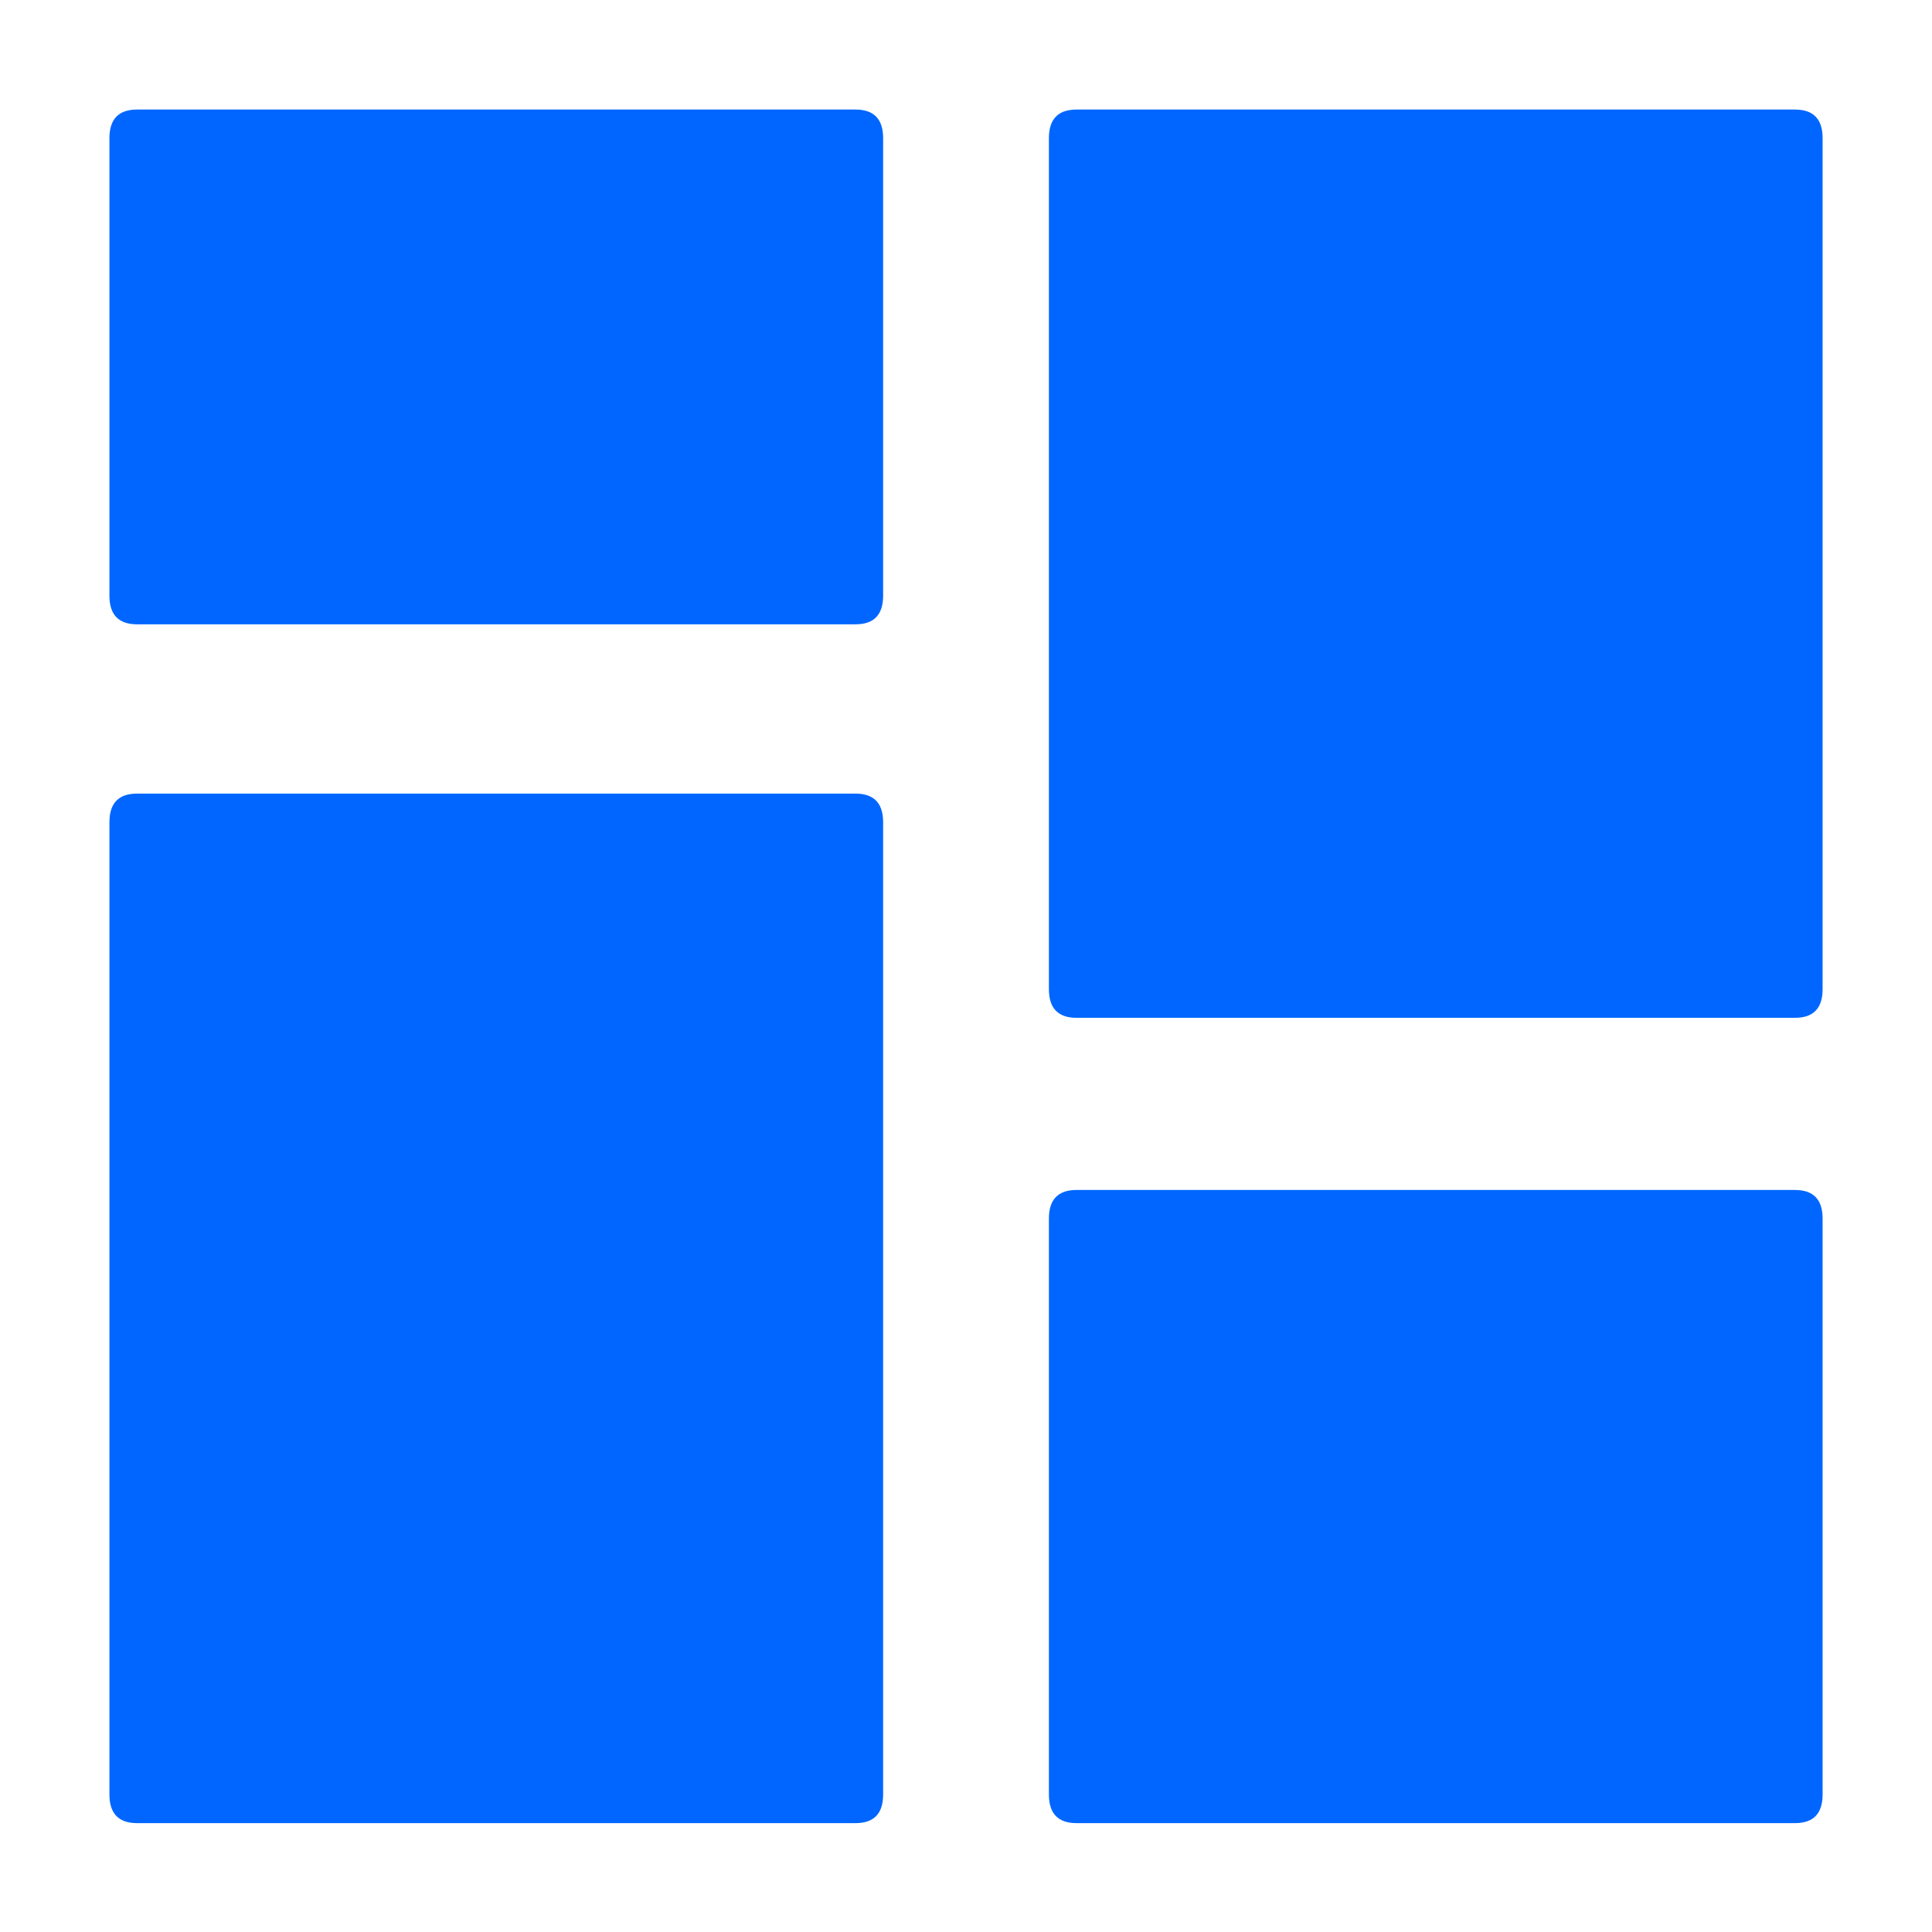 <svg class="icon"
    style="width: 1em;height: 1em;vertical-align: middle;fill: currentColor;overflow: hidden;"
    viewBox="0 0 1024 1024" version="1.1" xmlns="http://www.w3.org/2000/svg" p-id="14667">
    <g
        id="layer5"
        style="display:inline"
        transform="translate(-3.30158e-7,-40)">
        <g
            style="overflow:hidden;fill:currentColor"
            id="g921"
            transform="matrix(1.373,0,0,1.421,-249.255,-161.732)">
            <path
                d="m 223.787,437.973 m 10.667,0 h 277.333 q 10.667,0 10.667,10.667 v 362.667 q 0,10.667 -10.667,10.667 H 234.453 q -10.667,0 -10.667,-10.667 V 448.64 q 0,-10.667 10.667,-10.667 z"
                fill="#0066ff"
                p-id="14668"
                id="path901" />
            <path
                d="m 586.453,182.827 m 10.667,0 h 277.333 q 10.667,0 10.667,10.667 v 317.44 Q 885.12,521.6 874.453,521.6 H 597.12 q -10.667,0 -10.667,-10.667 v -317.44 q 0,-10.667 10.667,-10.667 z"
                fill="#0066ff"
                p-id="14669"
                id="path903" />
            <path
                d="m 223.787,182.827 m 10.667,0 h 277.333 q 10.667,0 10.667,10.667 V 364.16 q 0,10.667 -10.667,10.667 H 234.453 q -10.667,0 -10.667,-10.667 V 193.493 q 0,-10.667 10.667,-10.667 z"
                fill="#0066ff"
                p-id="14670"
                id="path905" />
            <path
                d="m 586.453,585.813 m 10.667,0 h 277.333 q 10.667,0 10.667,10.667 v 214.827 q 0,10.667 -10.667,10.667 H 597.12 q -10.667,0 -10.667,-10.667 V 596.48 q 0,-10.667 10.667,-10.667 z"
                fill="#0066ff66"
                p-id="14671"
                id="path907" />
        </g>
    </g>
</svg>